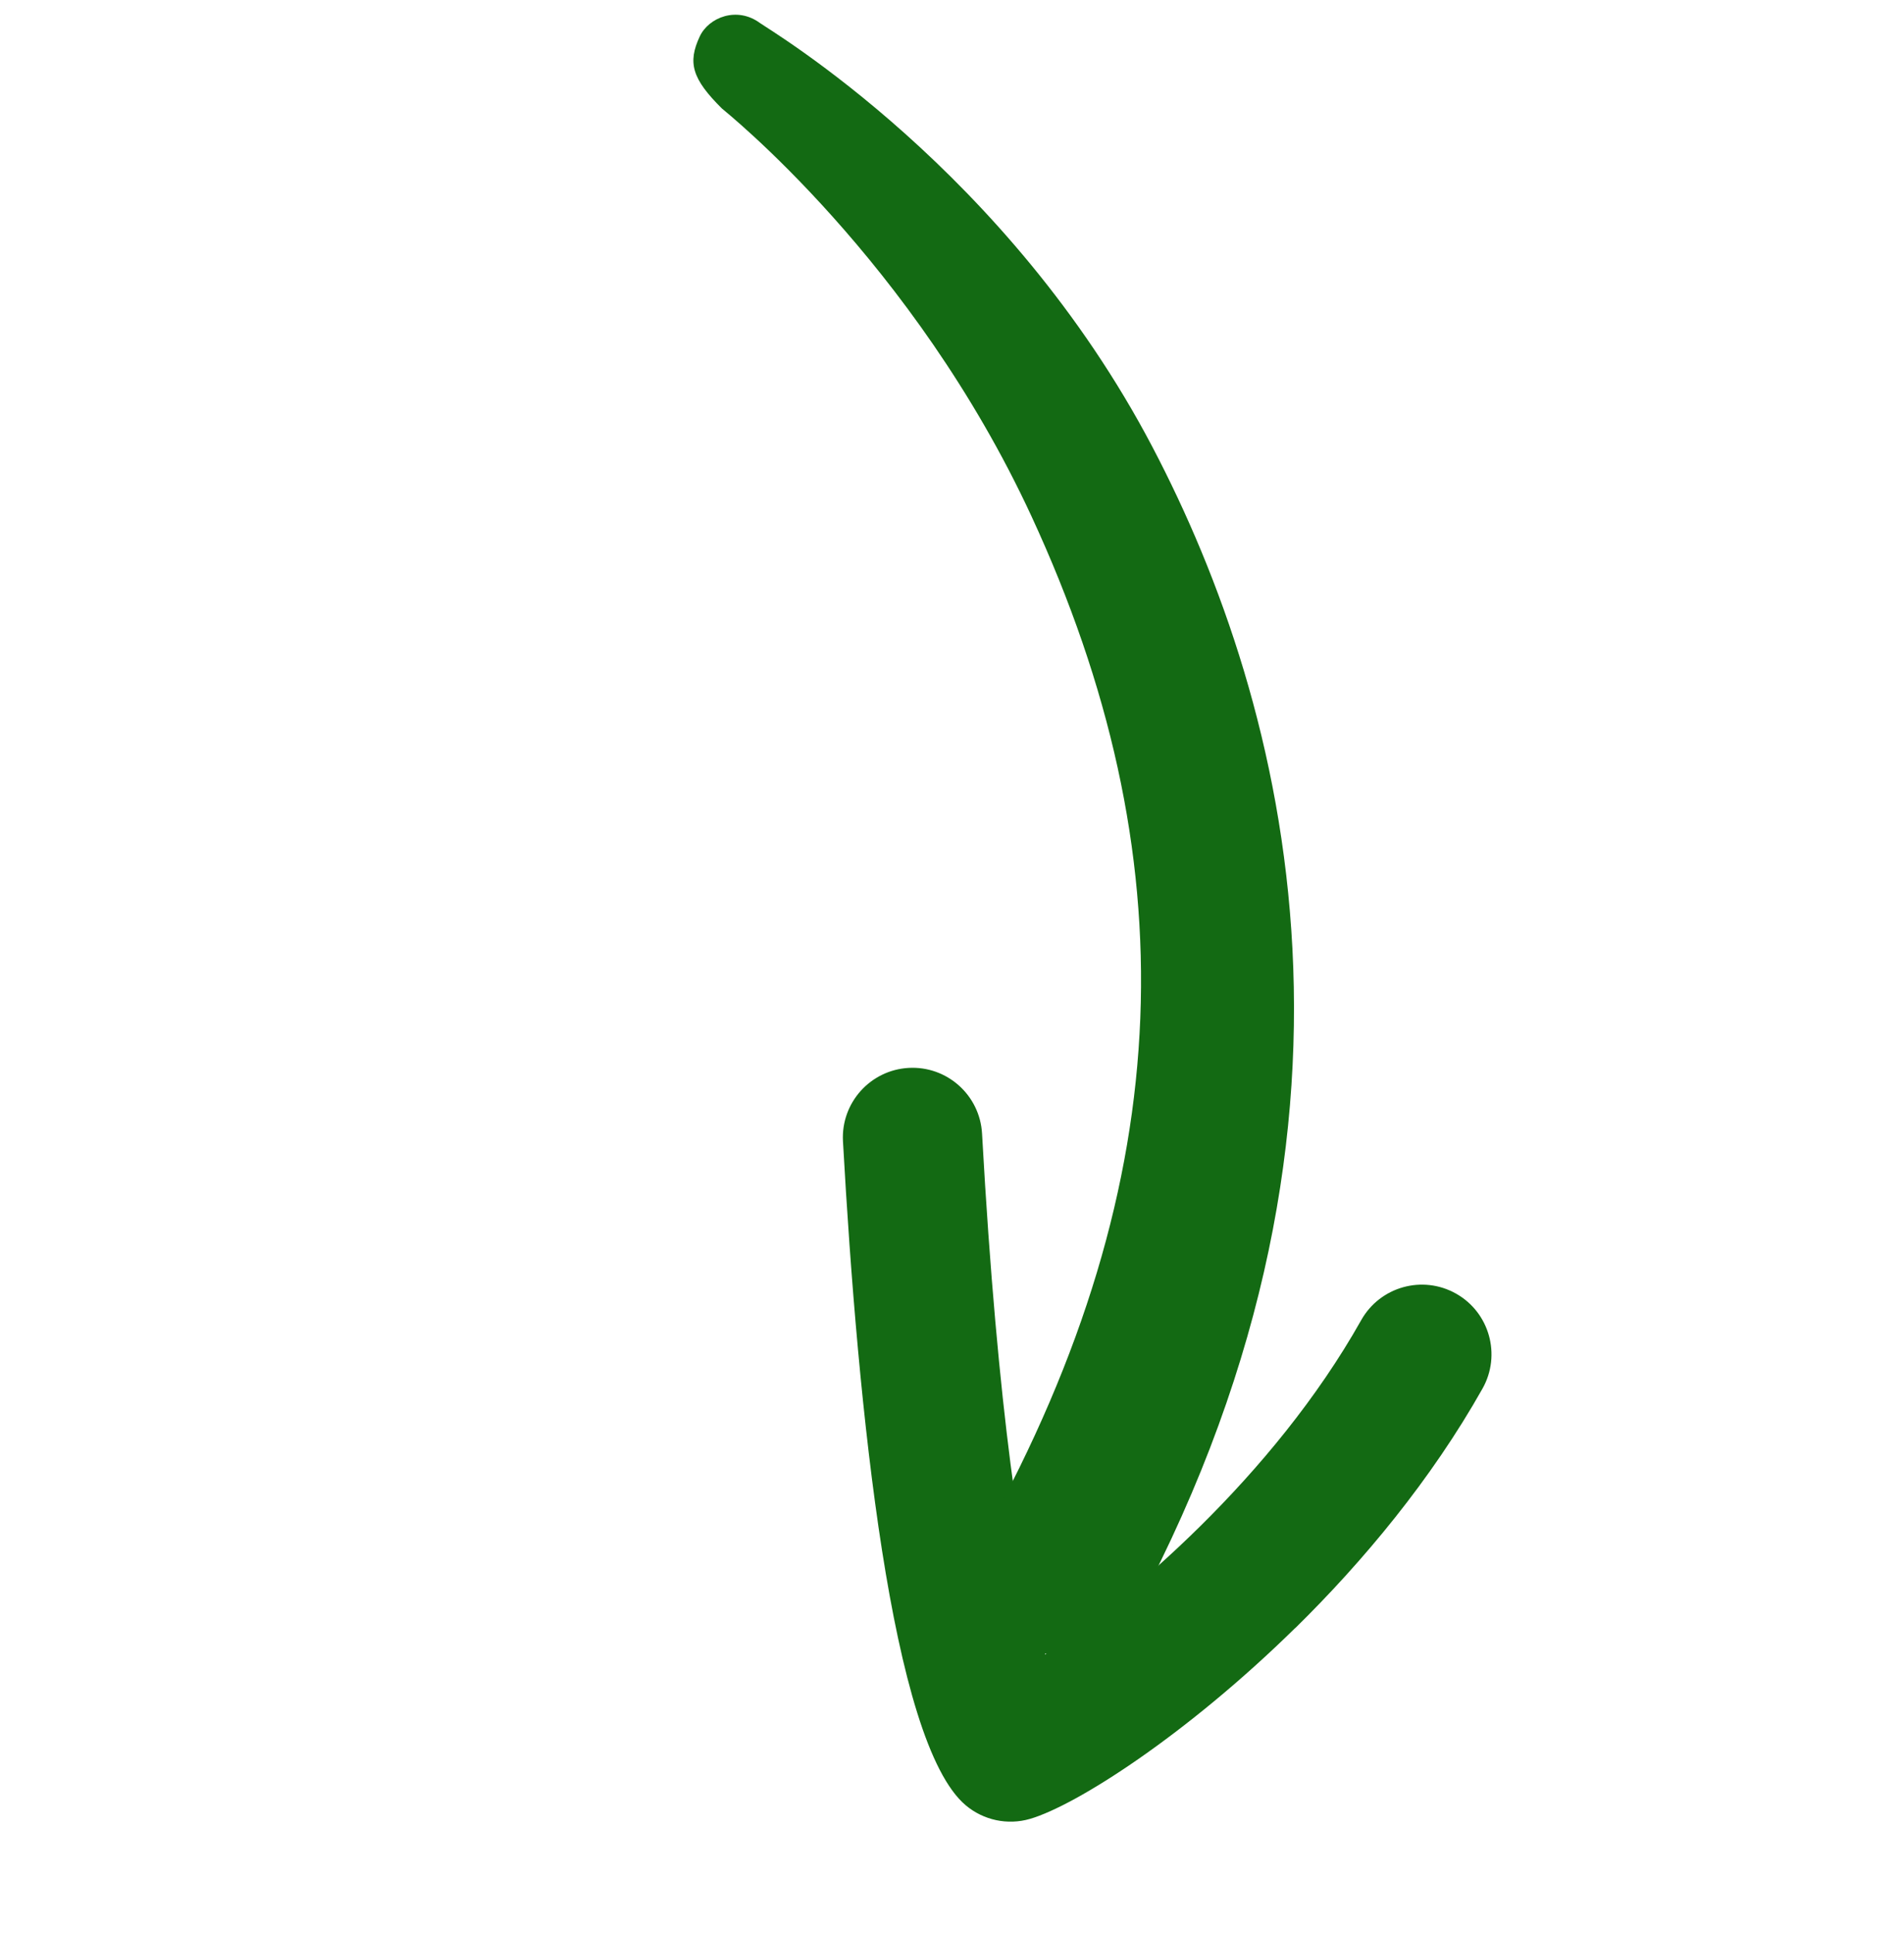 <svg width="68" height="69" viewBox="0 0 68 69" fill="none" xmlns="http://www.w3.org/2000/svg">
<path d="M46.257 58.119C42.369 61.938 38.434 64.453 36.785 64.933C35.987 65.165 35.126 64.982 34.491 64.448C31.832 62.212 30.639 50.324 30.106 40.744C30.03 39.373 31.081 38.2 32.452 38.123C33.823 38.047 34.996 39.097 35.073 40.468C35.635 50.571 36.525 55.825 37.171 58.454C37.226 58.675 37.279 58.878 37.329 59.065C40.258 57.103 45.459 52.736 48.615 47.127C49.289 45.931 50.805 45.507 52.001 46.181C53.197 46.855 53.621 48.371 52.948 49.569C51.12 52.814 48.699 55.725 46.259 58.122L46.257 58.119Z" fill="#136A13"/>
<path d="M27.153 0.829C27.467 1.065 35.976 6.077 41.161 15.962C45.992 25.169 49.995 40.425 40.147 58.244C39.482 59.447 37.658 59.345 36.456 58.68C35.255 58.016 34.506 55.965 35.171 54.764C42.185 42.074 42.411 30.473 36.84 18.433C32.609 9.29 25.842 3.933 25.781 3.872C24.714 2.814 24.553 2.236 24.992 1.3C25.312 0.617 26.33 0.214 27.152 0.83L27.153 0.829Z" fill="#136A13"/>
</svg>
